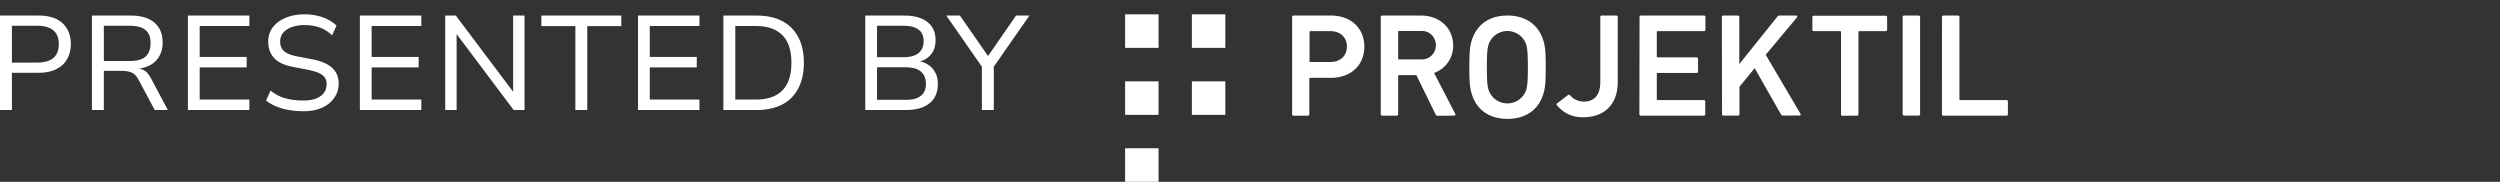 <svg xmlns="http://www.w3.org/2000/svg" width="1045" height="76" fill="none"><rect width="100%" height="100%" fill="#333333" stroke="none"/><path fill="#fff" d="M410.427 45.986V25.49l.952 3.752-15.84-22.736h5.709l11.866 17.08h-.224l11.81-17.08h5.597l-15.84 22.736.952-3.752v20.496h-4.982Zm-48.749 0V6.506h16.343c4.142 0 7.351.896 9.627 2.688 2.276 1.754 3.414 4.293 3.414 7.616 0 2.427-.634 4.405-1.903 5.936-1.268 1.53-2.873 2.52-4.813 2.968v-.056a9.392 9.392 0 0 1 3.806 1.512c1.157.784 2.089 1.848 2.798 3.192.709 1.307 1.064 2.893 1.064 4.76 0 2.315-.523 4.293-1.567 5.936-1.045 1.605-2.575 2.837-4.59 3.696-1.978.821-4.384 1.232-7.22 1.232h-16.959Zm4.925-4.256h11.81c1.157 0 2.201-.075 3.134-.224.933-.187 1.735-.467 2.407-.84.709-.373 1.287-.822 1.735-1.344a5.84 5.84 0 0 0 1.008-1.904c.224-.71.335-1.512.335-2.408 0-.933-.13-1.773-.391-2.52a4.77 4.77 0 0 0-1.064-1.904c-.448-.56-1.026-1.027-1.735-1.4-.672-.373-1.474-.635-2.407-.784-.895-.187-1.903-.28-3.022-.28h-11.81V41.73Zm0-17.808h10.914c2.836 0 4.963-.56 6.381-1.68 1.455-1.158 2.183-2.856 2.183-5.096 0-2.128-.709-3.715-2.127-4.76-1.381-1.083-3.526-1.624-6.437-1.624h-10.914v13.16Zm-64.23 22.064V6.506h13.825c4.216 0 7.798.765 10.746 2.296 2.948 1.53 5.187 3.77 6.717 6.72 1.567 2.912 2.35 6.477 2.35 10.696 0 4.218-.783 7.802-2.35 10.752-1.53 2.95-3.769 5.19-6.717 6.72-2.948 1.53-6.53 2.296-10.746 2.296h-13.825Zm4.981-4.368h8.564c4.888 0 8.582-1.27 11.082-3.808 2.537-2.539 3.806-6.403 3.806-11.592 0-5.19-1.269-9.035-3.806-11.536-2.5-2.539-6.194-3.808-11.082-3.808h-8.564v30.744Zm-40.673 4.368V6.506h25.69v4.368h-20.765V23.81h19.646v4.368h-19.646v13.44h20.765v4.368h-25.69Zm-26.177 0V10.93h-14.216V6.506h33.414v4.424h-14.216v35.056h-4.982Zm-54.391 0V6.506h4.422l24.179 32.144h-.224V6.506h4.758v39.48h-4.534l-24.067-32.032h.224v32.032h-4.758Zm-35.692 0V6.506h25.691v4.368h-20.765V23.81h19.646v4.368h-19.646v13.44h20.765v4.368h-25.691Zm-23.522.502c-2.164 0-4.216-.168-6.156-.504-1.941-.336-3.713-.84-5.318-1.512-1.604-.672-3.003-1.493-4.197-2.464l1.847-4.144a18.832 18.832 0 0 0 4.029 2.464 20.911 20.911 0 0 0 4.59 1.288 33.15 33.15 0 0 0 5.205.392c3.097 0 5.467-.616 7.109-1.848 1.679-1.232 2.518-2.912 2.518-5.04 0-1.12-.28-2.053-.839-2.8-.523-.747-1.362-1.363-2.519-1.848-1.119-.485-2.575-.915-4.366-1.288l-6.436-1.232c-3.62-.71-6.232-1.96-7.836-3.752-1.605-1.792-2.407-4.05-2.407-6.776 0-2.315.634-4.312 1.903-5.992 1.306-1.717 3.097-3.043 5.373-3.976 2.314-.97 4.944-1.456 7.892-1.456 1.866 0 3.601.187 5.205.56 1.642.336 3.135.859 4.478 1.568a16.326 16.326 0 0 1 3.694 2.576l-1.847 4.088c-1.604-1.568-3.358-2.67-5.261-3.304-1.903-.672-4.011-1.008-6.325-1.008-1.94 0-3.675.28-5.205.84-1.53.523-2.743 1.307-3.638 2.352-.858 1.008-1.288 2.259-1.288 3.752 0 1.643.523 2.95 1.568 3.92 1.044.933 2.817 1.661 5.317 2.184l6.381 1.232c3.806.71 6.623 1.904 8.451 3.584 1.828 1.68 2.743 3.864 2.743 6.552 0 2.24-.616 4.237-1.847 5.992-1.194 1.755-2.892 3.136-5.094 4.144-2.164.97-4.739 1.456-7.724 1.456Zm-48.354-.502V6.506h25.69v4.368H83.47V23.81h19.646v4.368H83.47v13.44h20.765v4.368h-25.69Zm-40.12 0V6.506h16.232c4.254 0 7.537.97 9.85 2.912 2.314 1.941 3.47 4.76 3.47 8.456 0 2.09-.428 3.901-1.287 5.432-.82 1.53-1.996 2.762-3.526 3.696-1.53.896-3.32 1.475-5.373 1.736l.168-.056.56.112c.933.15 1.772.541 2.519 1.176.746.635 1.473 1.624 2.182 2.968l6.94 13.048h-5.484L58.07 33.61c-.56-1.083-1.157-1.904-1.791-2.464-.634-.56-1.4-.952-2.295-1.176-.858-.224-1.903-.336-3.134-.336h-7.444v16.352h-4.981Zm4.982-20.496H54.32c2.985 0 5.168-.616 6.549-1.848 1.38-1.27 2.07-3.155 2.07-5.656 0-2.502-.727-4.33-2.182-5.488-1.418-1.157-3.639-1.736-6.66-1.736H43.406V25.49h.001ZM0 45.986V6.506h16.232c2.835 0 5.242.467 7.22 1.4 1.977.933 3.489 2.296 4.533 4.088 1.082 1.755 1.623 3.883 1.623 6.384 0 2.501-.54 4.648-1.623 6.44-1.044 1.792-2.574 3.173-4.59 4.144-1.977.97-4.365 1.456-7.163 1.456H4.982v15.568H0Zm4.981-19.824h10.523c2.985 0 5.243-.635 6.772-1.904 1.53-1.307 2.295-3.248 2.295-5.824 0-2.614-.765-4.536-2.295-5.768-1.53-1.27-3.787-1.904-6.772-1.904H4.98l.001 15.4Zm535.738 22.226a.59.59 0 0 1-.609-.624V7.122a.576.576 0 0 1 .609-.624h15.661c8.161 0 13.92 5.2 13.92 12.98 0 7.783-5.672 13.052-13.92 13.052h-8.701a.328.328 0 0 0-.382.364v14.818a.586.586 0 0 1-.609.624l-5.969.052Zm22.29-28.91c0-3.812-2.645-6.464-6.96-6.464h-8.283a.344.344 0 0 0-.282.1.34.34 0 0 0-.1.282v12.132a.337.337 0 0 0 .23.364.348.348 0 0 0 .152.017h8.266c4.332 0 6.96-2.582 6.96-6.465m38.003 28.944a.889.889 0 0 1-.94-.624l-8.022-16.361h-7.221a.348.348 0 0 0-.383.381v15.928a.565.565 0 0 1-.166.446.583.583 0 0 1-.443.178h-6.055a.588.588 0 0 1-.609-.624V7.122a.57.57 0 0 1 .366-.587.57.57 0 0 1 .243-.037H594c7.725 0 13.415 5.2 13.415 12.496.059 2.508-.68 4.97-2.112 7.033a11.93 11.93 0 0 1-5.857 4.457l8.822 17.037a.496.496 0 0 1 .051.55.503.503 0 0 1-.486.265l-6.838.052Zm-.818-29.464a5.835 5.835 0 0 0-1.857-4.431 5.869 5.869 0 0 0-4.564-1.548h-8.944a.336.336 0 0 0-.291.091.337.337 0 0 0-.092.29v11.127c0 .243.122.364.383.364h8.944a5.87 5.87 0 0 0 4.537-1.512 5.826 5.826 0 0 0 1.884-4.381Zm15.121 20.677c-.853-2.582-1.114-4.922-1.114-11.508 0-6.586.261-8.926 1.114-11.508 2.175-6.638 7.604-10.087 14.825-10.087 7.222 0 12.72 3.466 14.878 10.087.87 2.582 1.113 4.922 1.113 11.508 0 6.586-.243 8.926-1.113 11.508-2.158 6.638-7.587 10.087-14.878 10.087s-12.667-3.466-14.825-10.087Zm22.621-1.906c.487-1.543.731-3.692.731-9.602s-.244-8.06-.731-9.602a8.28 8.28 0 0 0-3.033-4.004 8.322 8.322 0 0 0-9.596 0 8.272 8.272 0 0 0-3.032 4.004c-.505 1.543-.748 3.64-.748 9.602s.243 8.06.748 9.602a8.272 8.272 0 0 0 3.032 4.004 8.327 8.327 0 0 0 9.596 0 8.28 8.28 0 0 0 3.033-4.004Zm12.998 5.493 4.507-3.466a.637.637 0 0 1 .74-.013.635.635 0 0 1 .182.186 7.722 7.722 0 0 0 5.62 2.583c4.455 0 6.96-2.756 6.96-8.233V7.122a.586.586 0 0 1 .627-.624h6.055a.578.578 0 0 1 .578.38.576.576 0 0 1 .031.244v27.123c0 9.464-5.62 14.767-14.512 14.767a13.598 13.598 0 0 1-6.057-1.247 13.547 13.547 0 0 1-4.87-3.797.618.618 0 0 1-.125-.459.604.604 0 0 1 .247-.407m34.435-35.98a.576.576 0 0 1 .609-.624h26.31a.571.571 0 0 1 .609.624v5.286a.572.572 0 0 1-.609.606h-19.332a.332.332 0 0 0-.383.382v10.208c0 .242.122.364.383.364h16.235a.594.594 0 0 1 .626.624v5.286a.593.593 0 0 1-.626.607h-16.235a.333.333 0 0 0-.29.091.332.332 0 0 0-.093.289v10.59c0 .243.122.364.383.364h19.262a.586.586 0 0 1 .574.383c.028.077.04.16.035.241v5.286a.58.58 0 0 1-.369.582.593.593 0 0 1-.24.042h-26.31a.6.6 0 0 1-.572-.383.581.581 0 0 1-.036-.241l.069-40.607Zm84.828 41.266a.588.588 0 0 1-.609-.624V13.396a.34.34 0 0 0-.02-.152.358.358 0 0 0-.363-.23h-10.98a.573.573 0 0 1-.626-.606v-5.2a.615.615 0 0 1 .038-.244.587.587 0 0 1 .588-.38h29.999a.594.594 0 0 1 .626.624v5.2a.577.577 0 0 1-.626.607h-10.98a.331.331 0 0 0-.383.381v34.316a.58.58 0 0 1-.166.446.578.578 0 0 1-.443.178l-6.055.052Zm31.825-41.89h-6.072a.608.608 0 0 0-.61.607v40.607c0 .335.273.607.61.607h6.072a.607.607 0 0 0 .609-.607V7.105a.619.619 0 0 0-.178-.43.612.612 0 0 0-.431-.177Zm9.762.624a.6.6 0 0 1 .037-.245.594.594 0 0 1 .589-.379h6.039a.594.594 0 0 1 .626.624v34.334a.33.33 0 0 0 .365.364h19.279a.593.593 0 0 1 .611.624v5.286a.597.597 0 0 1-.167.446.598.598 0 0 1-.444.178h-26.326a.601.601 0 0 1-.454-.172.597.597 0 0 1-.172-.452l.017-40.608Zm-92.014 0a.586.586 0 0 1 .381-.587.593.593 0 0 1 .245-.037h6.039a.594.594 0 0 1 .626.624v19.671l15.869-19.792a1.114 1.114 0 0 1 .992-.503h6.96c.383 0 .557.433.261.797l-13.033 15.599 14.512 24.662c.244.434 0 .745-.435.745h-6.786a.927.927 0 0 1-.922-.502l-10.997-19.307-6.352 7.764v11.439a.584.584 0 0 1-.38.587.597.597 0 0 1-.246.037h-6.038a.601.601 0 0 1-.454-.172.597.597 0 0 1-.172-.452l-.07-40.573ZM484.277 6h-13.98v14.016h13.98V6Zm27.906 0h-13.98v14.016h13.98V6Zm-27.906 28.005h-13.98v14.016h13.98V34.005Zm27.906 0h-13.98v14.016h13.98V34.005Zm-27.906 27.979h-13.98V76h13.98V61.984Z"/></svg>